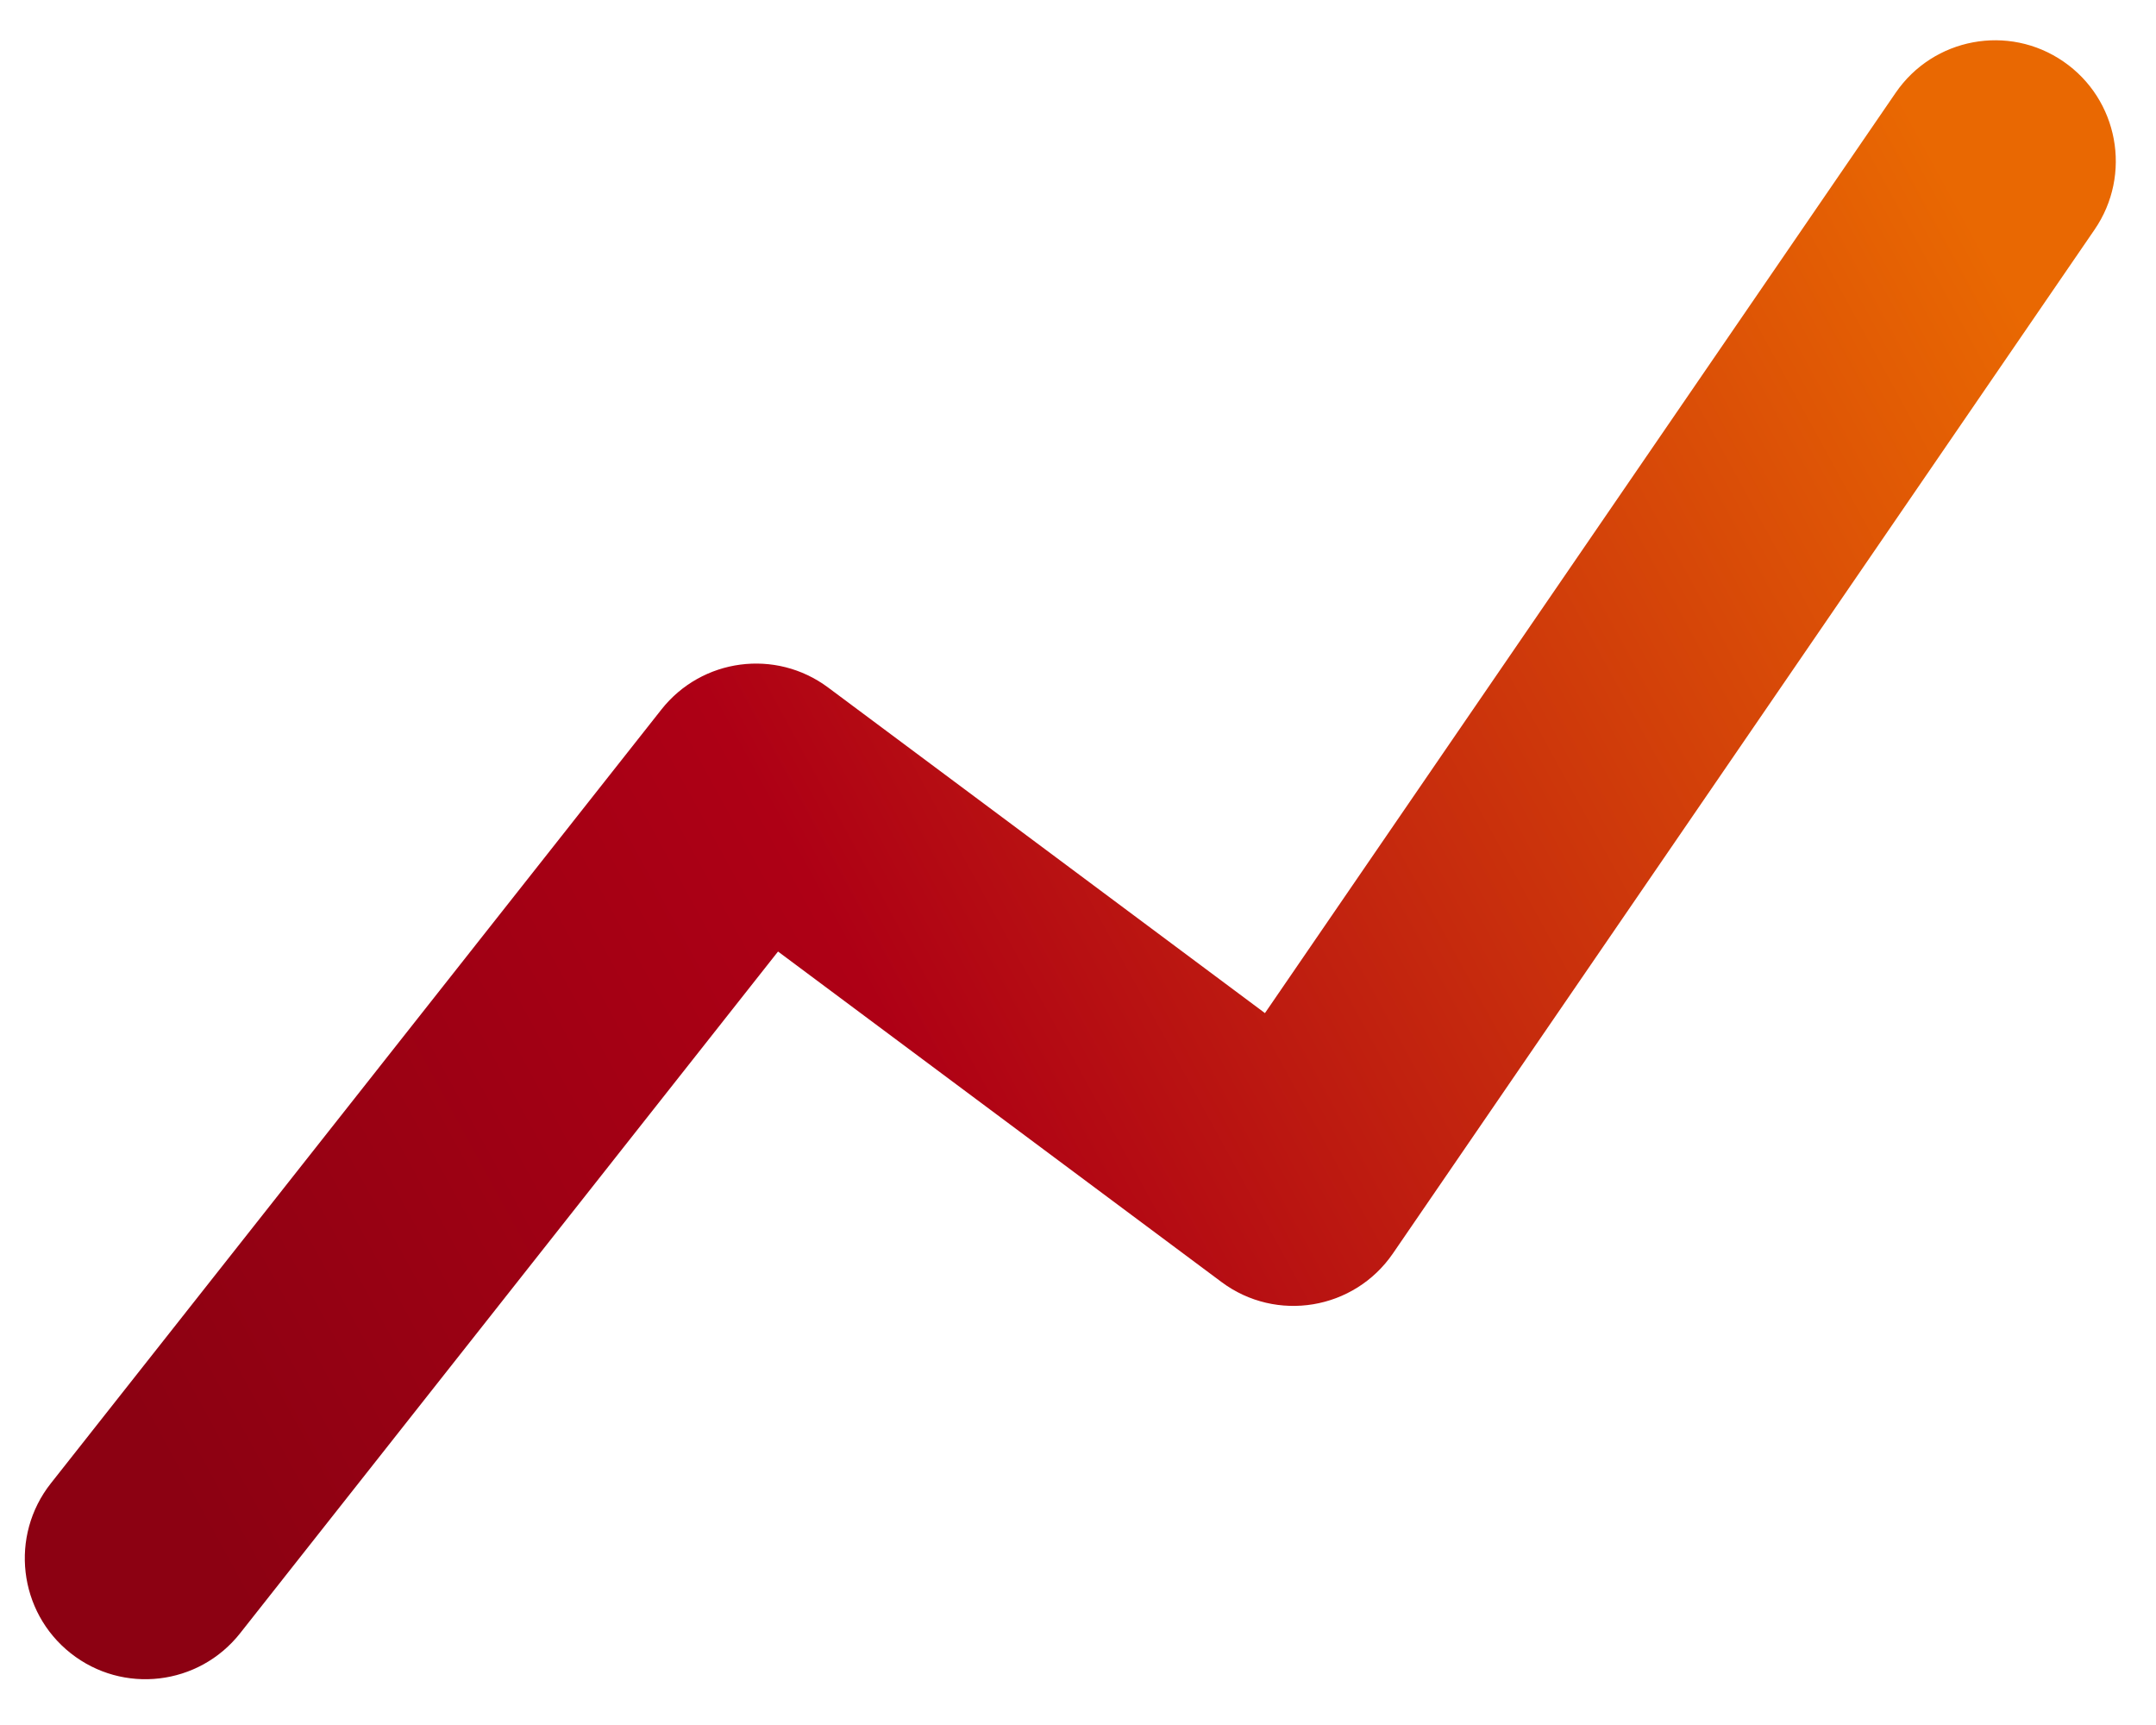 <?xml version="1.0" encoding="UTF-8"?>
<svg id="tw-icon-chart" width="45px" height="36px" viewBox="0 0 45 36" version="1.1" xmlns="http://www.w3.org/2000/svg" xmlns:xlink="http://www.w3.org/1999/xlink">
    <defs>
        <linearGradient x1="0%" y1="71.091%" x2="100%" y2="27.718%" id="linearGradient-1">
            <stop stop-color="#8C0112" offset="0%"></stop>
            <stop stop-color="#AE0015" offset="38.746%"></stop>
            <stop stop-color="#E96802" offset="100%"></stop>
        </linearGradient>
    </defs>
    <g id="TrendWatchLite_FINAL" stroke="none" stroke-width="1" fill="none" fill-rule="evenodd">
        <g id="trend-watch_lite" transform="translate(-144, -269)">
            <rect fill="#FFFFFF" x="0" y="0" width="1400" height="4250"></rect>
            <g id="TW" transform="translate(142, 259)" fill="url(#linearGradient-1)" fill-rule="nonzero">
                <g id="Web/Icon/TrendWatch/Chart" transform="translate(0, 10)">
                    <path d="M18.239,19.858 L7.011,34.086 C6.148,35.179 4.565,35.365 3.474,34.501 C2.383,33.637 2.198,32.05 3.061,30.957 L15.805,14.807 C16.65,13.737 18.19,13.533 19.283,14.347 L28.402,21.143 L41.567,1.935 C42.355,0.787 43.922,0.495 45.068,1.284 C46.215,2.073 46.506,3.643 45.718,4.792 L31.073,26.159 C30.264,27.338 28.64,27.609 27.495,26.755 L18.239,19.858 Z" id="Path-3"></path>
                </g>
            </g>
        </g>
    </g>
</svg>